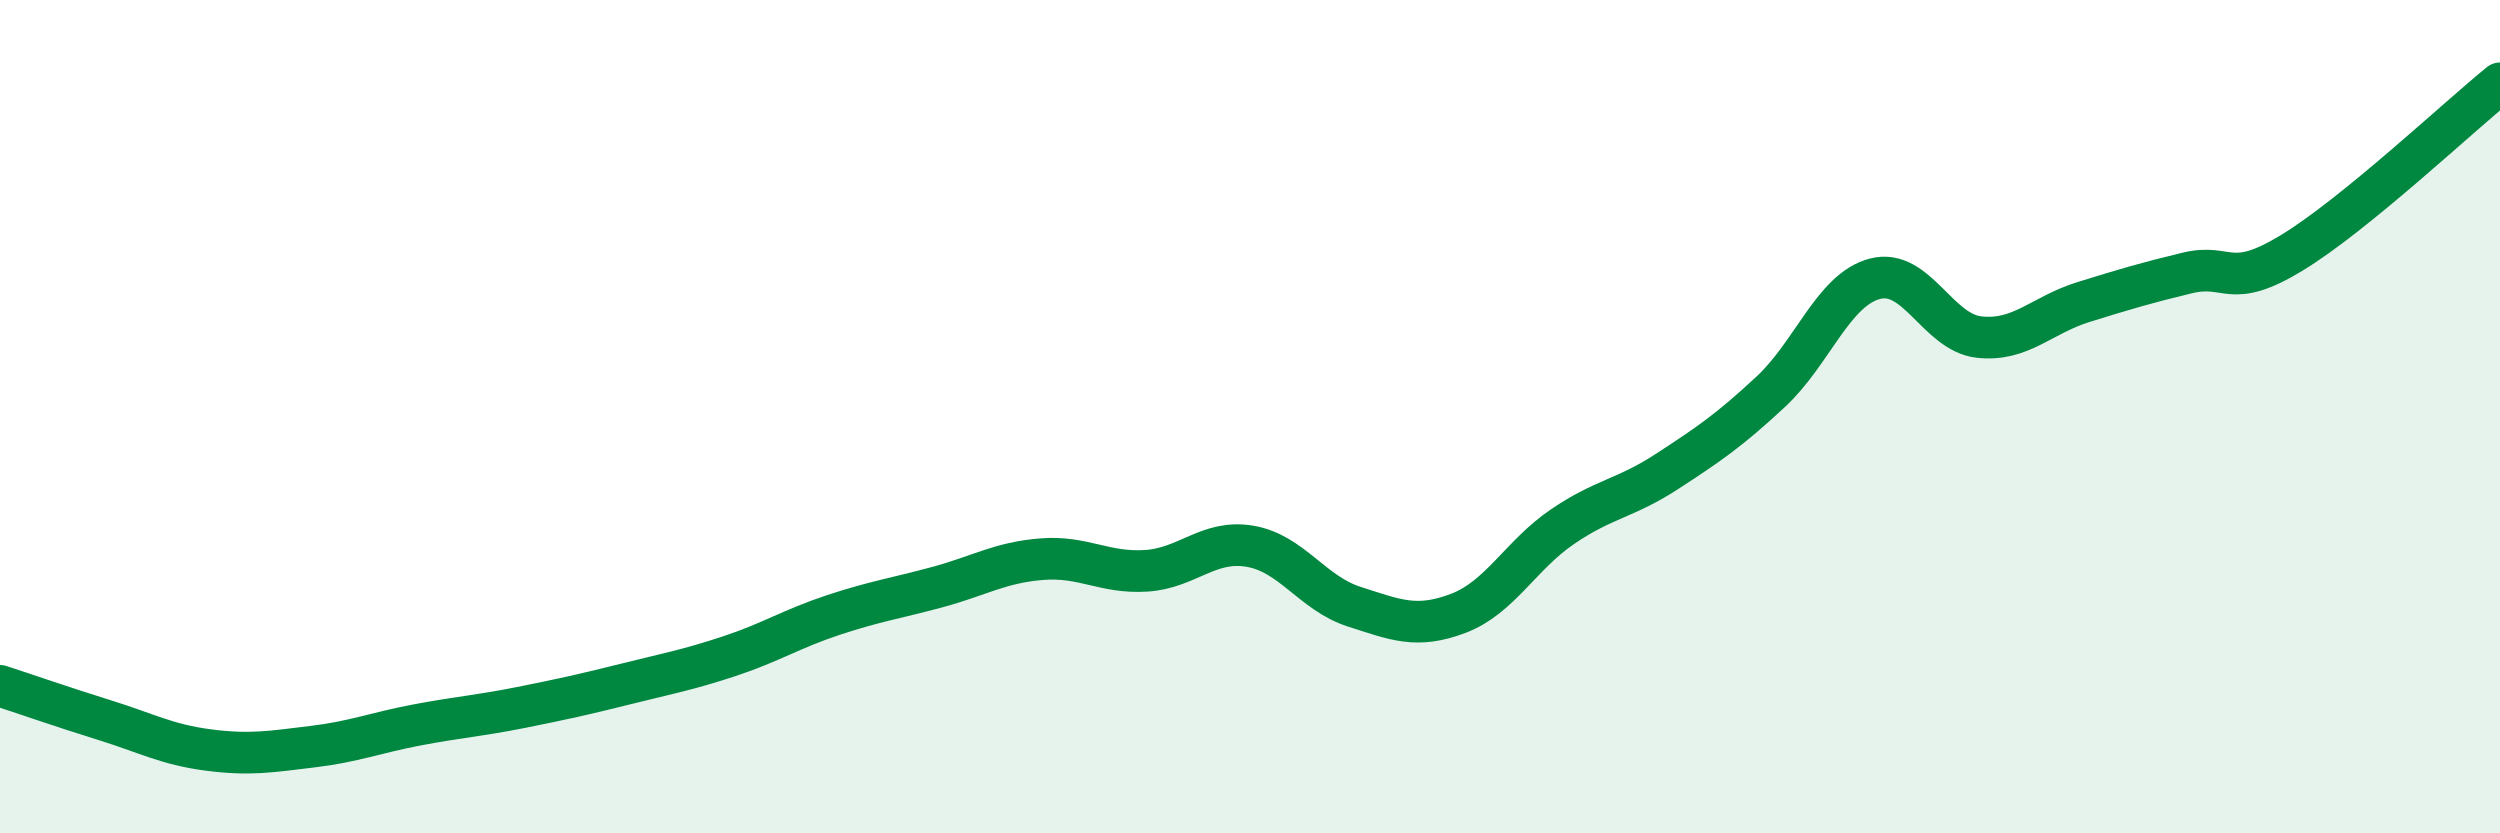 
    <svg width="60" height="20" viewBox="0 0 60 20" xmlns="http://www.w3.org/2000/svg">
      <path
        d="M 0,16.46 C 0.5,16.62 1.5,16.97 2.5,17.28 C 3.5,17.59 4,17.87 5,18 C 6,18.13 6.5,18.04 7.5,17.92 C 8.5,17.8 9,17.59 10,17.4 C 11,17.21 11.5,17.18 12.5,16.98 C 13.5,16.78 14,16.67 15,16.42 C 16,16.17 16.5,16.08 17.5,15.75 C 18.5,15.42 19,15.09 20,14.76 C 21,14.43 21.5,14.36 22.5,14.09 C 23.5,13.82 24,13.5 25,13.42 C 26,13.34 26.5,13.76 27.5,13.7 C 28.5,13.64 29,12.94 30,13.11 C 31,13.28 31.5,14.24 32.5,14.56 C 33.5,14.88 34,15.1 35,14.72 C 36,14.34 36.5,13.32 37.5,12.64 C 38.5,11.96 39,11.97 40,11.32 C 41,10.67 41.5,10.33 42.5,9.4 C 43.5,8.47 44,6.95 45,6.69 C 46,6.43 46.5,7.98 47.5,8.09 C 48.5,8.2 49,7.56 50,7.25 C 51,6.94 51.5,6.79 52.5,6.55 C 53.5,6.31 53.5,6.98 55,6.07 C 56.5,5.16 59,2.81 60,2L60 20L0 20Z"
        fill="#008740"
        opacity="0.1"
        stroke-linecap="round"
        stroke-linejoin="round"
      />
      <path
        d="M 0,16.46 C 0.5,16.62 1.5,16.97 2.5,17.28 C 3.5,17.59 4,17.87 5,18 C 6,18.13 6.5,18.04 7.5,17.92 C 8.5,17.8 9,17.59 10,17.4 C 11,17.21 11.5,17.18 12.5,16.98 C 13.5,16.78 14,16.67 15,16.42 C 16,16.17 16.5,16.08 17.5,15.75 C 18.5,15.42 19,15.09 20,14.76 C 21,14.43 21.5,14.36 22.5,14.09 C 23.5,13.82 24,13.5 25,13.42 C 26,13.34 26.5,13.76 27.5,13.7 C 28.5,13.64 29,12.94 30,13.11 C 31,13.28 31.5,14.24 32.5,14.56 C 33.5,14.88 34,15.1 35,14.72 C 36,14.34 36.5,13.32 37.5,12.64 C 38.5,11.96 39,11.97 40,11.32 C 41,10.67 41.5,10.33 42.5,9.4 C 43.5,8.47 44,6.95 45,6.69 C 46,6.43 46.5,7.98 47.5,8.09 C 48.5,8.2 49,7.56 50,7.25 C 51,6.94 51.5,6.79 52.5,6.55 C 53.5,6.31 53.5,6.98 55,6.07 C 56.5,5.16 59,2.81 60,2"
        stroke="#008740"
        stroke-width="1"
        fill="none"
        stroke-linecap="round"
        stroke-linejoin="round"
      />
    </svg>
  